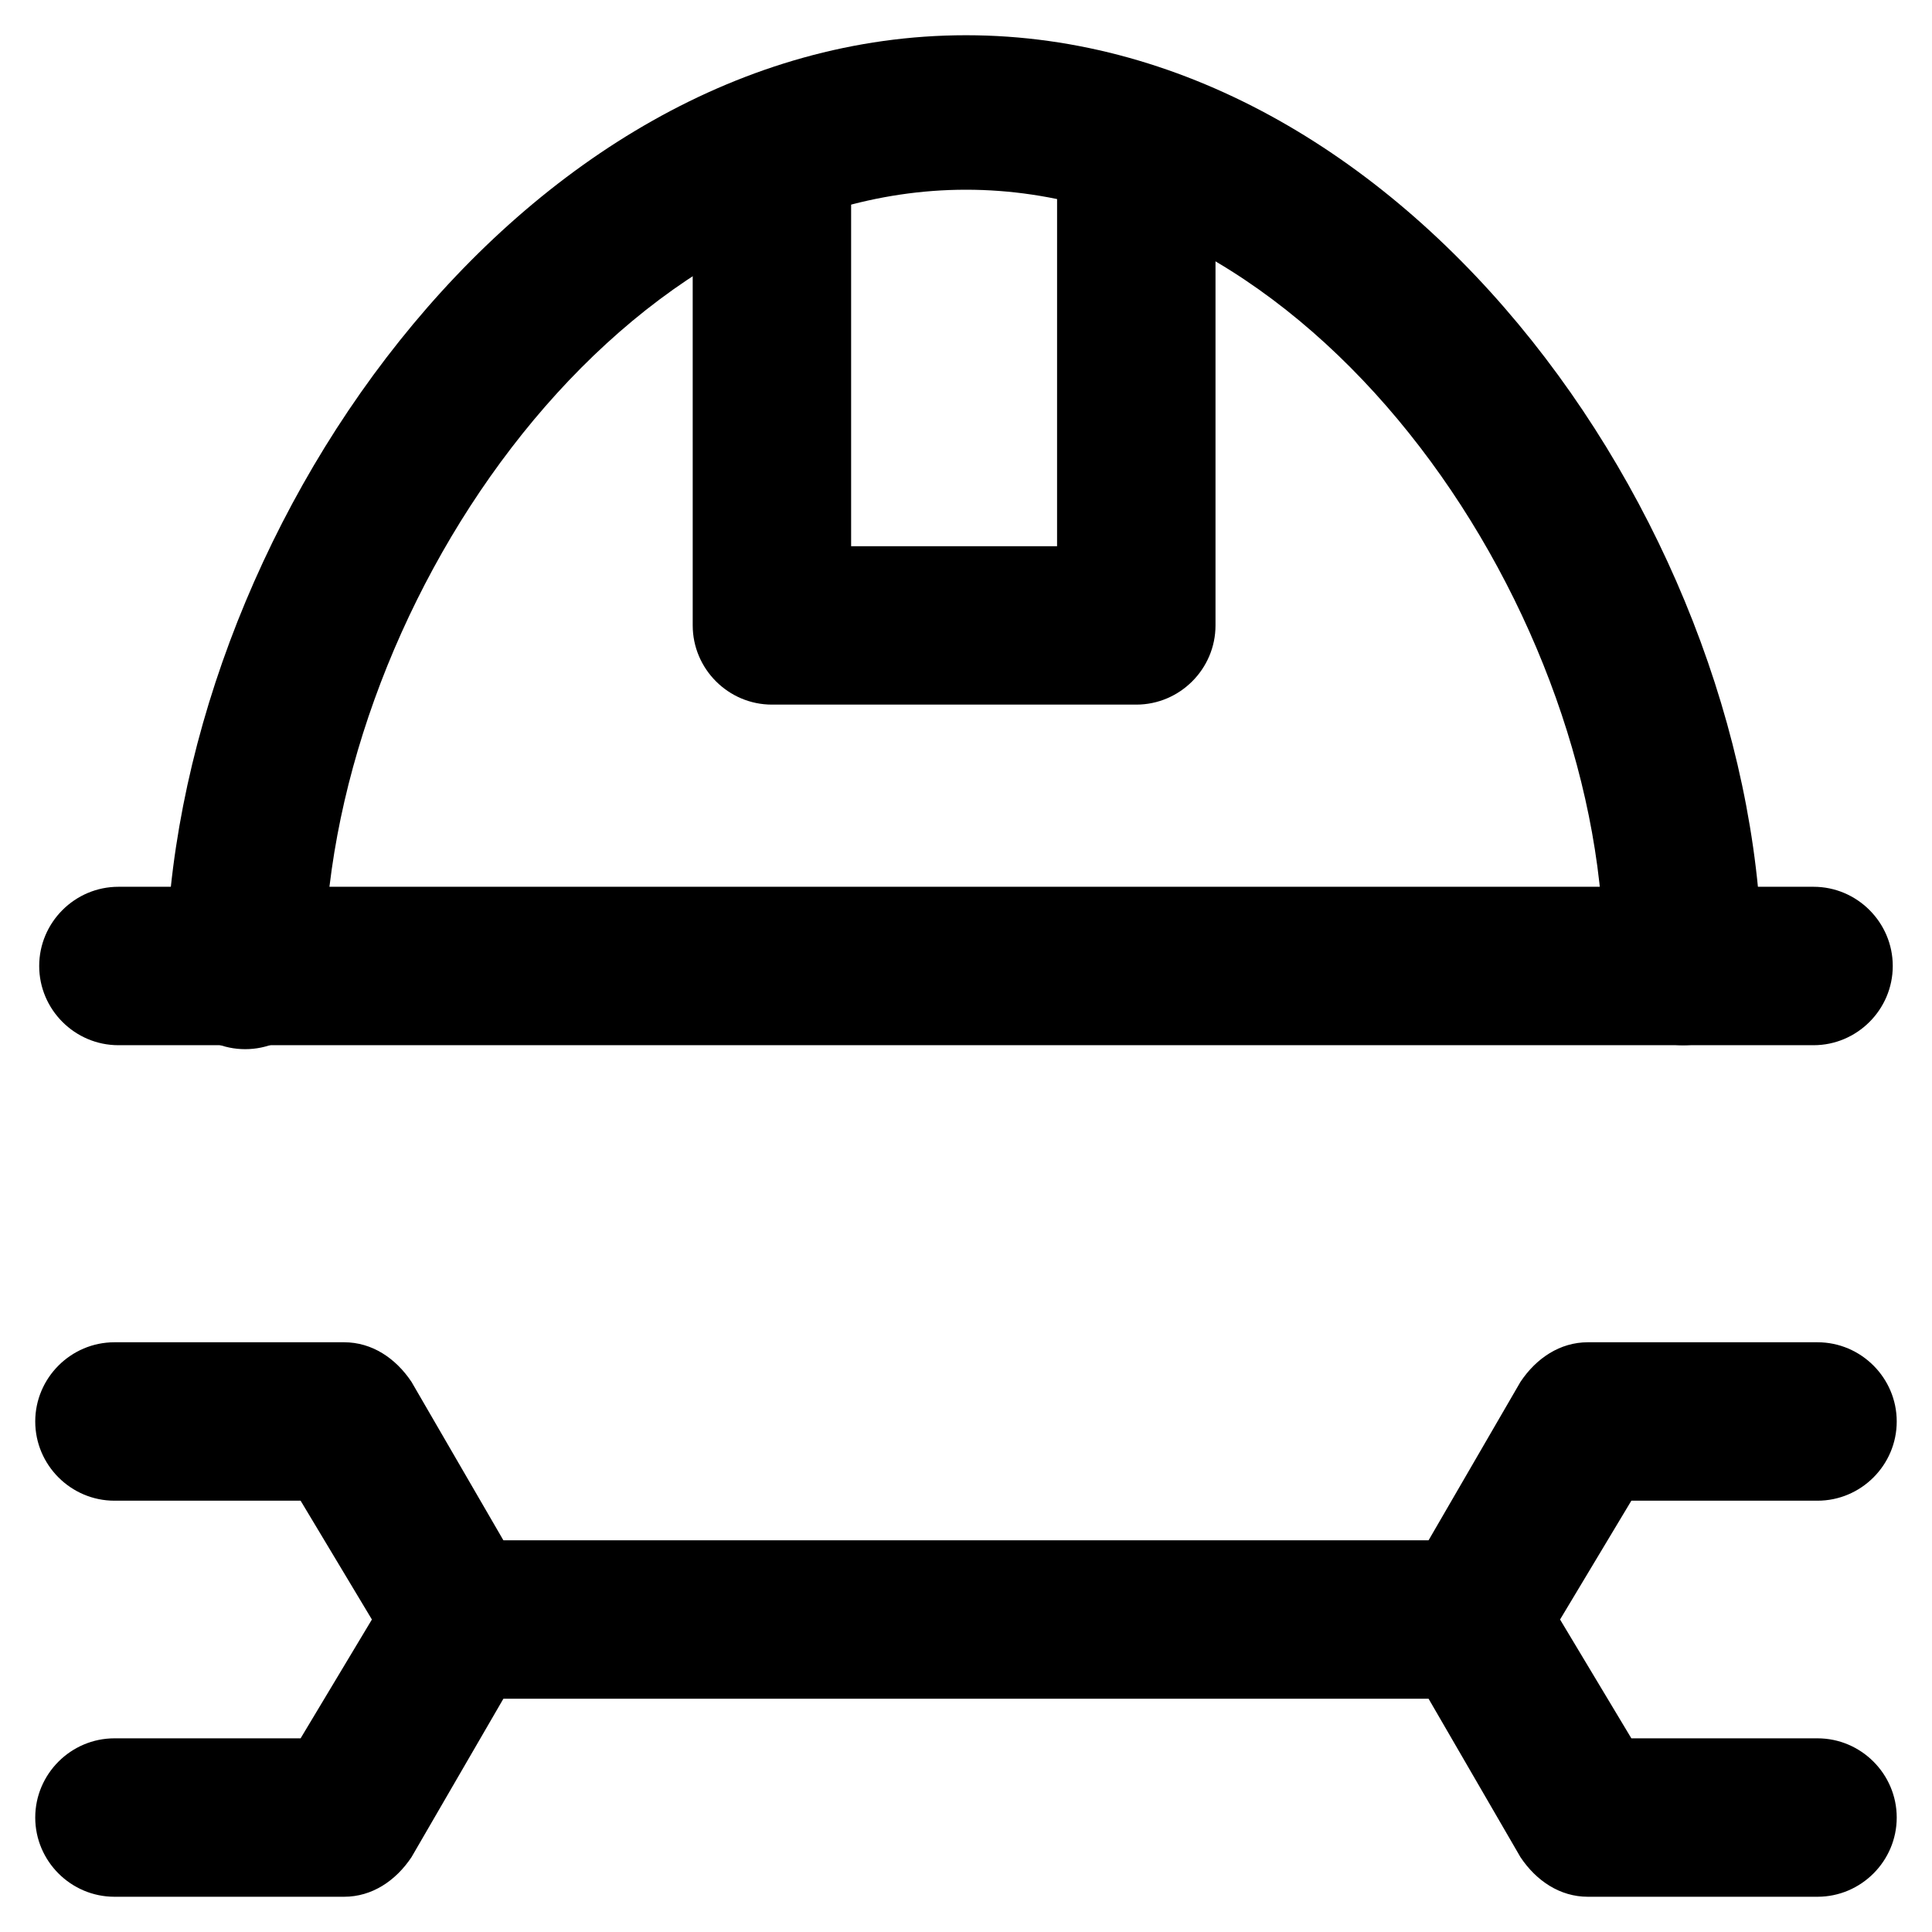 <?xml version="1.0" encoding="UTF-8"?>
<!-- Uploaded to: ICON Repo, www.iconrepo.com, Generator: ICON Repo Mixer Tools -->
<svg fill="#000000" width="800px" height="800px" version="1.1" viewBox="144 144 512 512" xmlns="http://www.w3.org/2000/svg">
 <g>
  <path d="m589.98 420.99c-11.547 0-20.992-9.445-20.992-20.992 1.051-92.367-74.523-205.72-168.98-205.72-94.465 0-170.04 113.36-170.04 206.77 0 11.547-9.445 20.992-20.992 20.992s-20.992-9.445-20.992-20.992c1.047-114.41 93.414-247.71 212.02-247.71s210.97 133.3 210.97 247.71c0 11.547-9.445 19.945-20.992 19.945z"/>
  <path d="m624.61 420.99h-449.23c-11.547 0-20.992-9.445-20.992-20.992s9.445-20.992 20.992-20.992h449.23c11.547 0 20.992 9.445 20.992 20.992 0 11.543-9.445 20.992-20.992 20.992z"/>
  <path d="m445.13 330.73h-96.562c-11.547 0-20.992-9.445-20.992-20.992l-0.004-121.75c0-11.547 9.445-20.992 20.992-20.992s20.992 9.445 20.992 20.992v100.76h54.578l0.004-100.76c0-11.547 9.445-20.992 20.992-20.992 11.547 0 20.992 9.445 20.992 20.992v121.75c0 11.543-9.449 20.992-20.992 20.992z"/>
  <path d="m235.21 646.66h-60.879c-11.547 0-20.992-9.445-20.992-20.992 0-11.547 9.445-20.992 20.992-20.992h49.332l18.895-31.488-18.895-31.488h-49.332c-11.547 0-20.992-9.445-20.992-20.992s9.445-20.992 20.992-20.992h60.879c7.348 0 13.645 4.199 17.844 10.496l30.438 52.48c4.199 6.297 4.199 14.695 0 20.992l-30.438 52.48c-4.199 6.297-10.496 10.496-17.844 10.496z"/>
  <path d="m625.66 646.66h-60.879c-7.348 0-13.645-4.199-17.844-10.496l-30.438-52.48c-4.199-6.297-4.199-14.695 0-20.992l30.438-52.48c4.199-6.297 10.496-10.496 17.844-10.496h60.879c11.547 0 20.992 9.445 20.992 20.992s-9.445 20.992-20.992 20.992h-49.332l-18.895 31.488 18.895 31.488h49.332c11.547 0 20.992 9.445 20.992 20.992 0 11.543-9.449 20.992-20.992 20.992z"/>
  <path d="m534.35 594.18h-268.7c-11.547 0-20.992-9.445-20.992-20.992s9.445-20.992 20.992-20.992h269.75c11.547 0 20.992 9.445 20.992 20.992 0.004 11.547-10.492 20.992-22.039 20.992z"/>
 </g>
</svg>